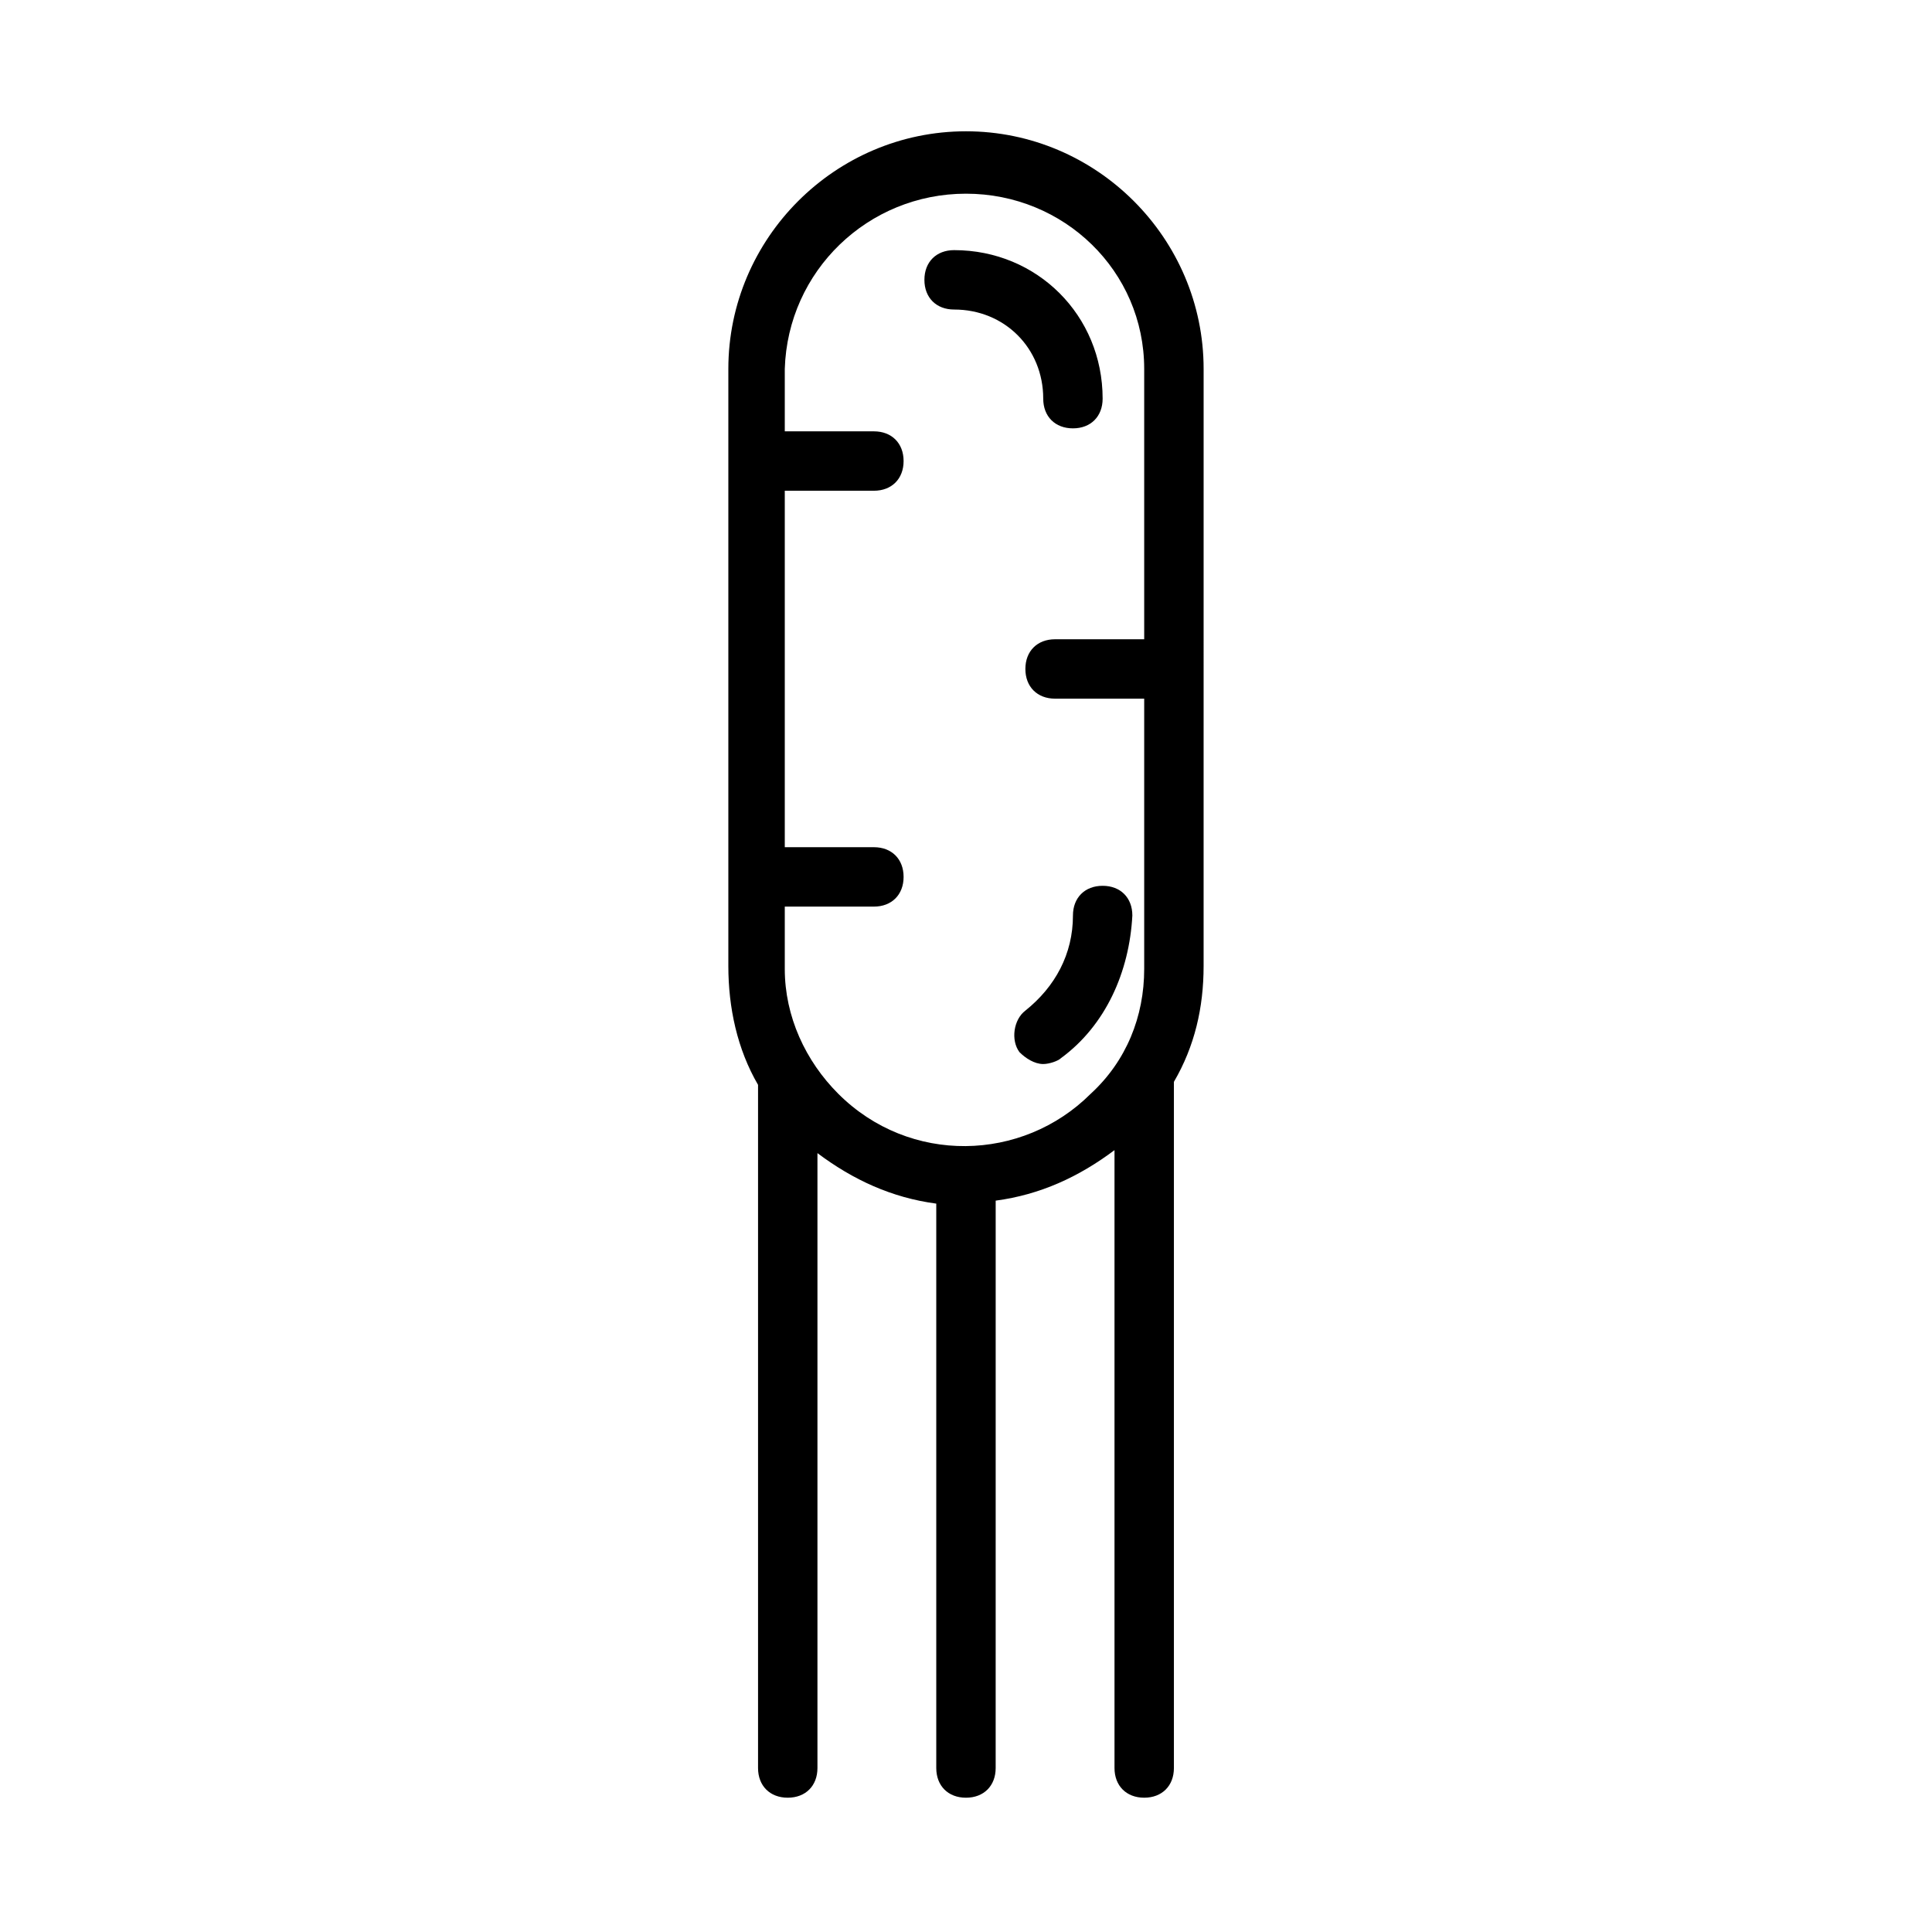 <?xml version="1.0" encoding="UTF-8"?>
<!-- Uploaded to: SVG Repo, www.svgrepo.com, Generator: SVG Repo Mixer Tools -->
<svg fill="#000000" width="800px" height="800px" version="1.1" viewBox="144 144 512 512" xmlns="http://www.w3.org/2000/svg">
 <g>
  <path d="m396.85 226.03c13.383 0 23.617 10.234 23.617 23.617 0 4.723 3.148 7.871 7.871 7.871s7.871-3.148 7.871-7.871c0-22.043-17.32-39.359-39.359-39.359-4.723 0-7.871 3.148-7.871 7.871-0.004 4.723 3.144 7.871 7.871 7.871z"/>
  <path d="m414.17 422.83c1.574 1.574 3.938 3.148 6.297 3.148 1.574 0 3.938-0.789 4.723-1.574 11.809-8.66 18.105-22.828 18.895-37.785 0-4.723-3.148-7.871-7.871-7.871-4.723 0-7.871 3.148-7.871 7.871 0 10.234-4.723 18.895-12.594 25.191-3.152 2.359-3.941 7.871-1.578 11.02z"/>
  <path d="m344.89 431.49v181.05c0 4.723 3.148 7.871 7.871 7.871s7.871-3.148 7.871-7.871v-162.95c9.445 7.086 19.68 11.809 31.488 13.383v149.57c0 4.723 3.148 7.871 7.871 7.871s7.871-3.148 7.871-7.871l0.004-150.36c11.809-1.574 22.043-6.297 31.488-13.383v163.74c0 4.723 3.148 7.871 7.871 7.871 4.723 0 7.871-3.148 7.871-7.871v-181.05-0.789c5.512-9.445 7.871-19.68 7.871-30.699l0.004-158.23c0-34.637-28.34-62.977-62.977-62.977s-62.977 28.34-62.977 62.977v158.23c0 11.023 2.359 22.043 7.871 31.492zm55.105-236.16c25.977 0 47.23 20.469 47.23 46.445v71.637h-23.617c-4.723 0-7.871 3.148-7.871 7.871s3.148 7.871 7.871 7.871h23.617v71.637c0 12.594-4.723 24.402-14.168 33.062-18.105 18.105-48.02 18.895-66.914 0-8.66-8.66-14.168-20.469-14.168-33.062v-16.531h23.617c4.723 0 7.871-3.148 7.871-7.871 0-4.723-3.148-7.871-7.871-7.871h-23.617v-94.465h23.617c4.723 0 7.871-3.148 7.871-7.871 0-4.723-3.148-7.871-7.871-7.871h-23.617v-16.531c0.785-25.98 22.039-46.449 48.02-46.449z"/>
 </g>
</svg>